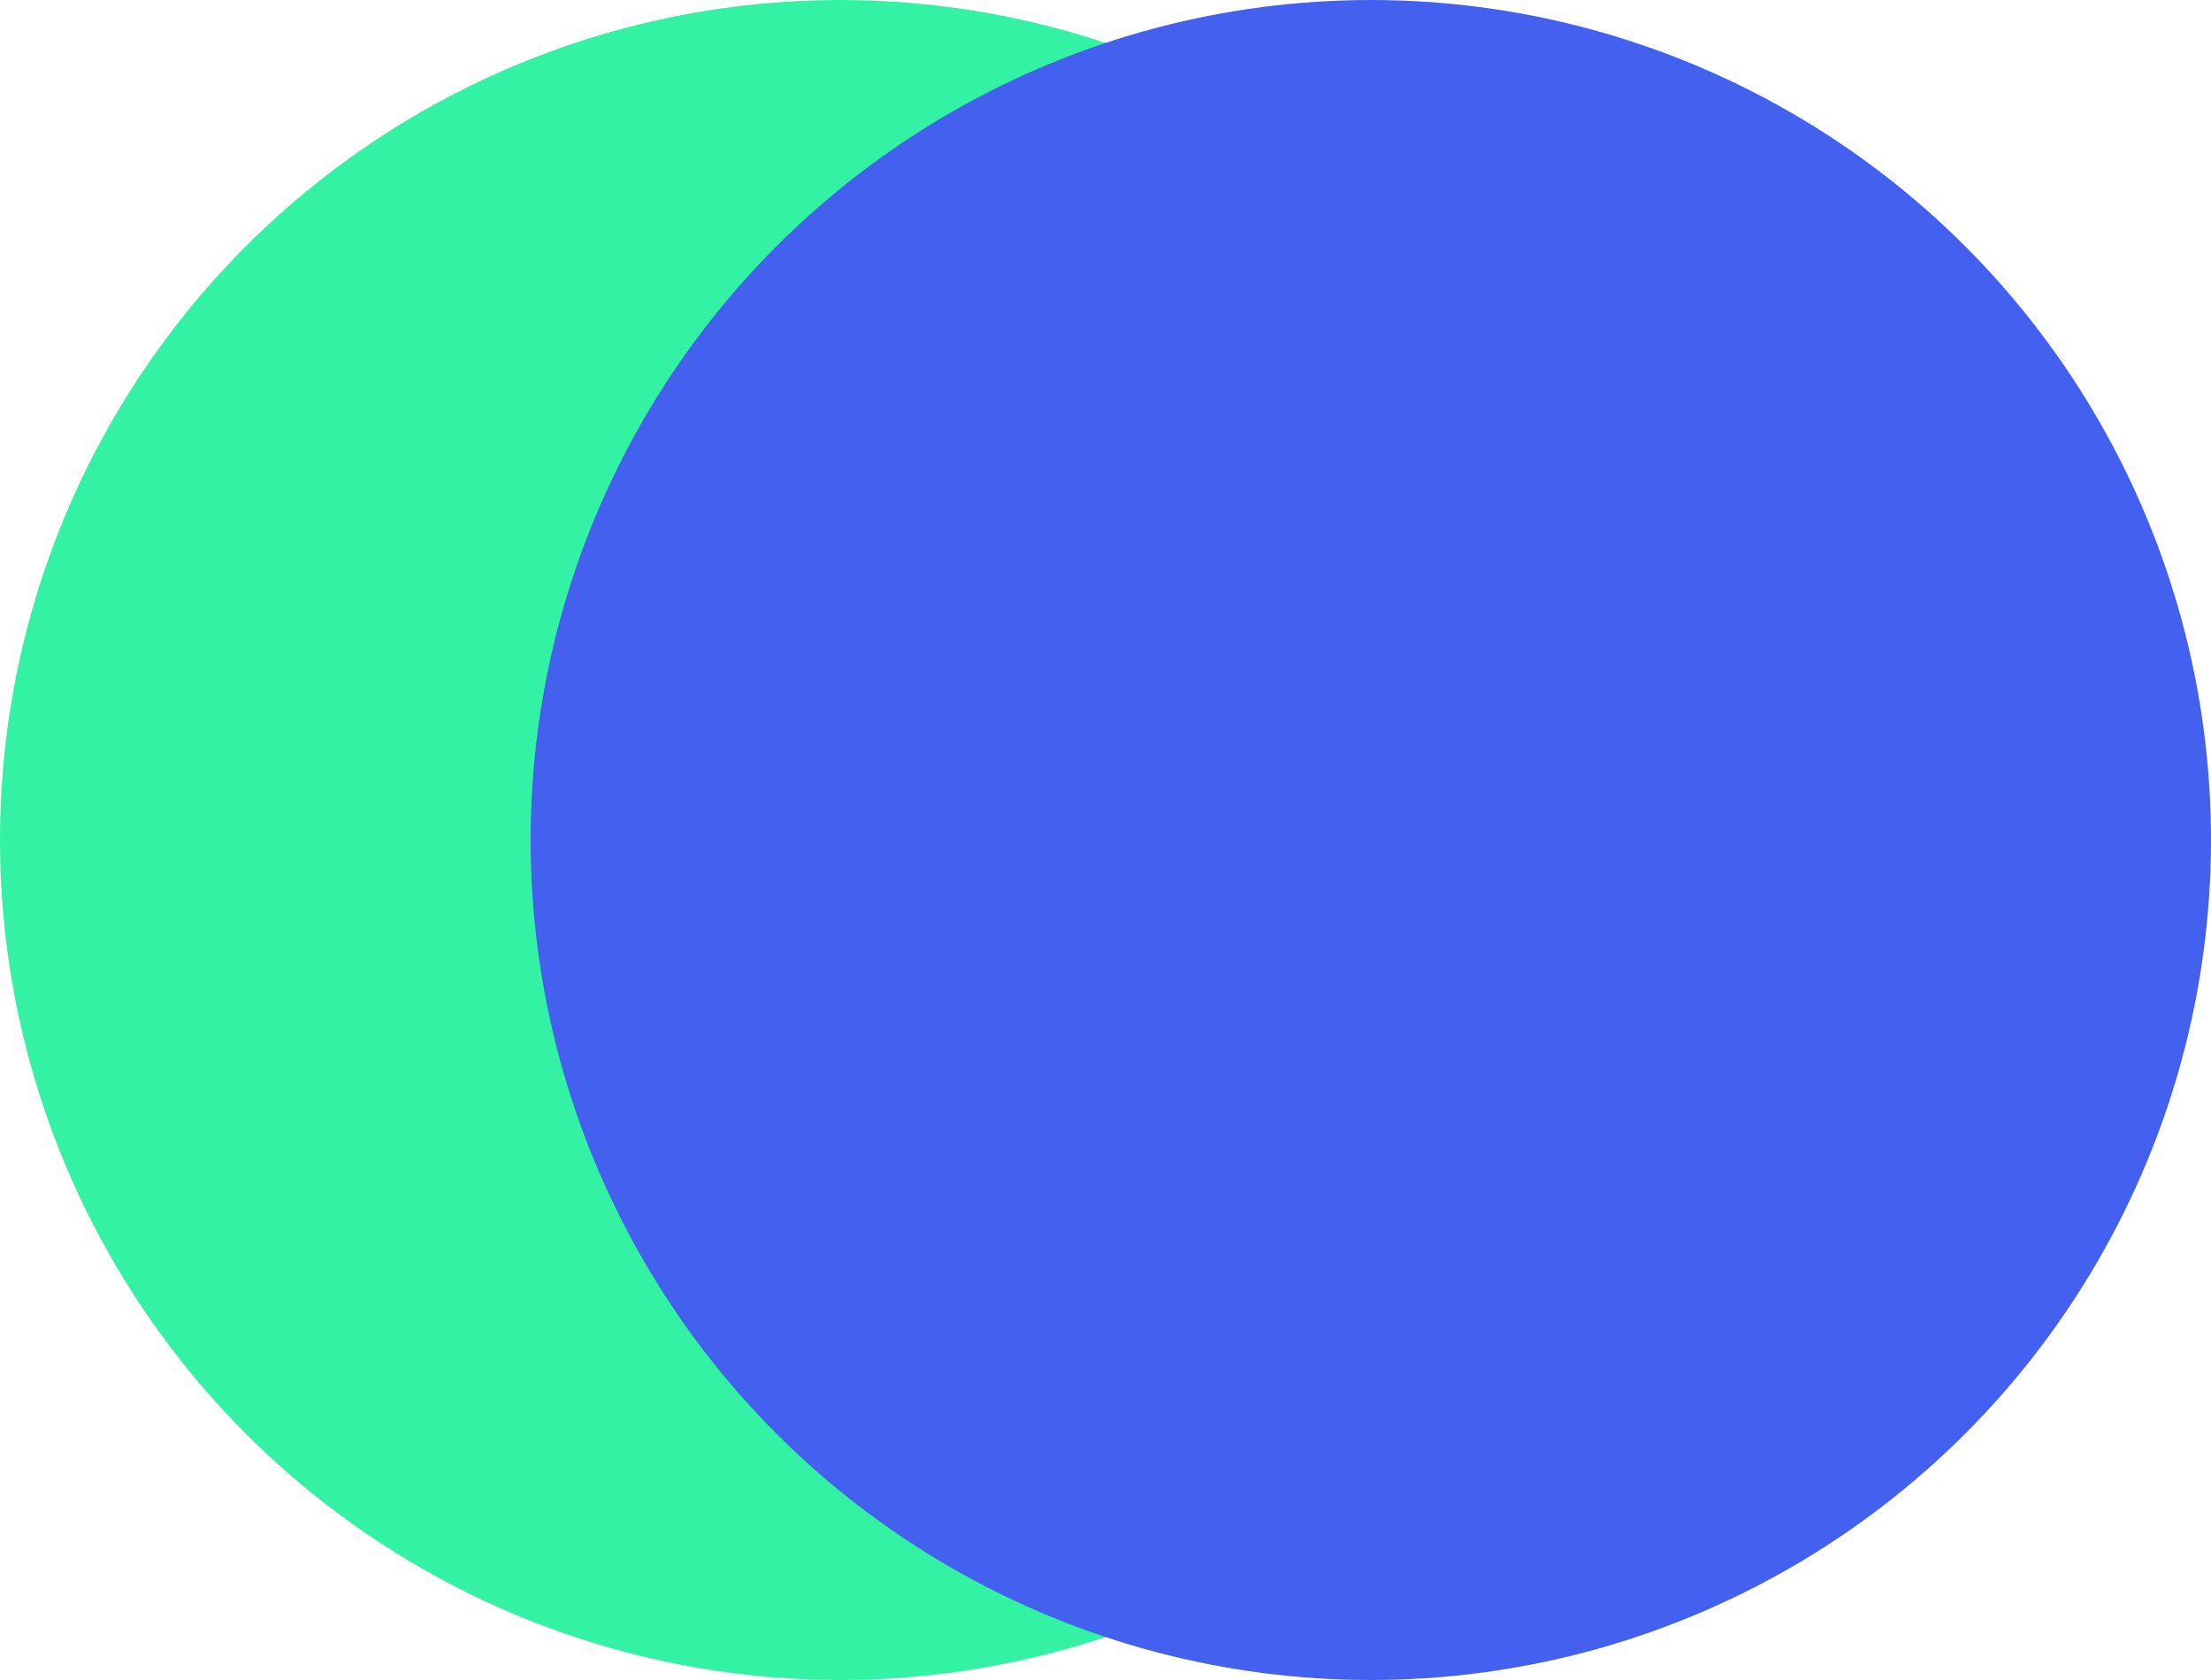 <?xml version="1.0" encoding="UTF-8"?>
<svg width="100px" height="76px" viewBox="0 0 100 76" version="1.1" xmlns="http://www.w3.org/2000/svg" xmlns:xlink="http://www.w3.org/1999/xlink">
    <title>Group 3</title>
    <g id="Page-1" stroke="none" stroke-width="1" fill="none" fill-rule="evenodd">
        <g id="Group-3">
            <circle id="Oval" fill="#33F2A3" cx="38" cy="38" r="38"></circle>
            <circle id="Oval" fill="#4361EE" cx="62" cy="38" r="38"></circle>
        </g>
    </g>
</svg>